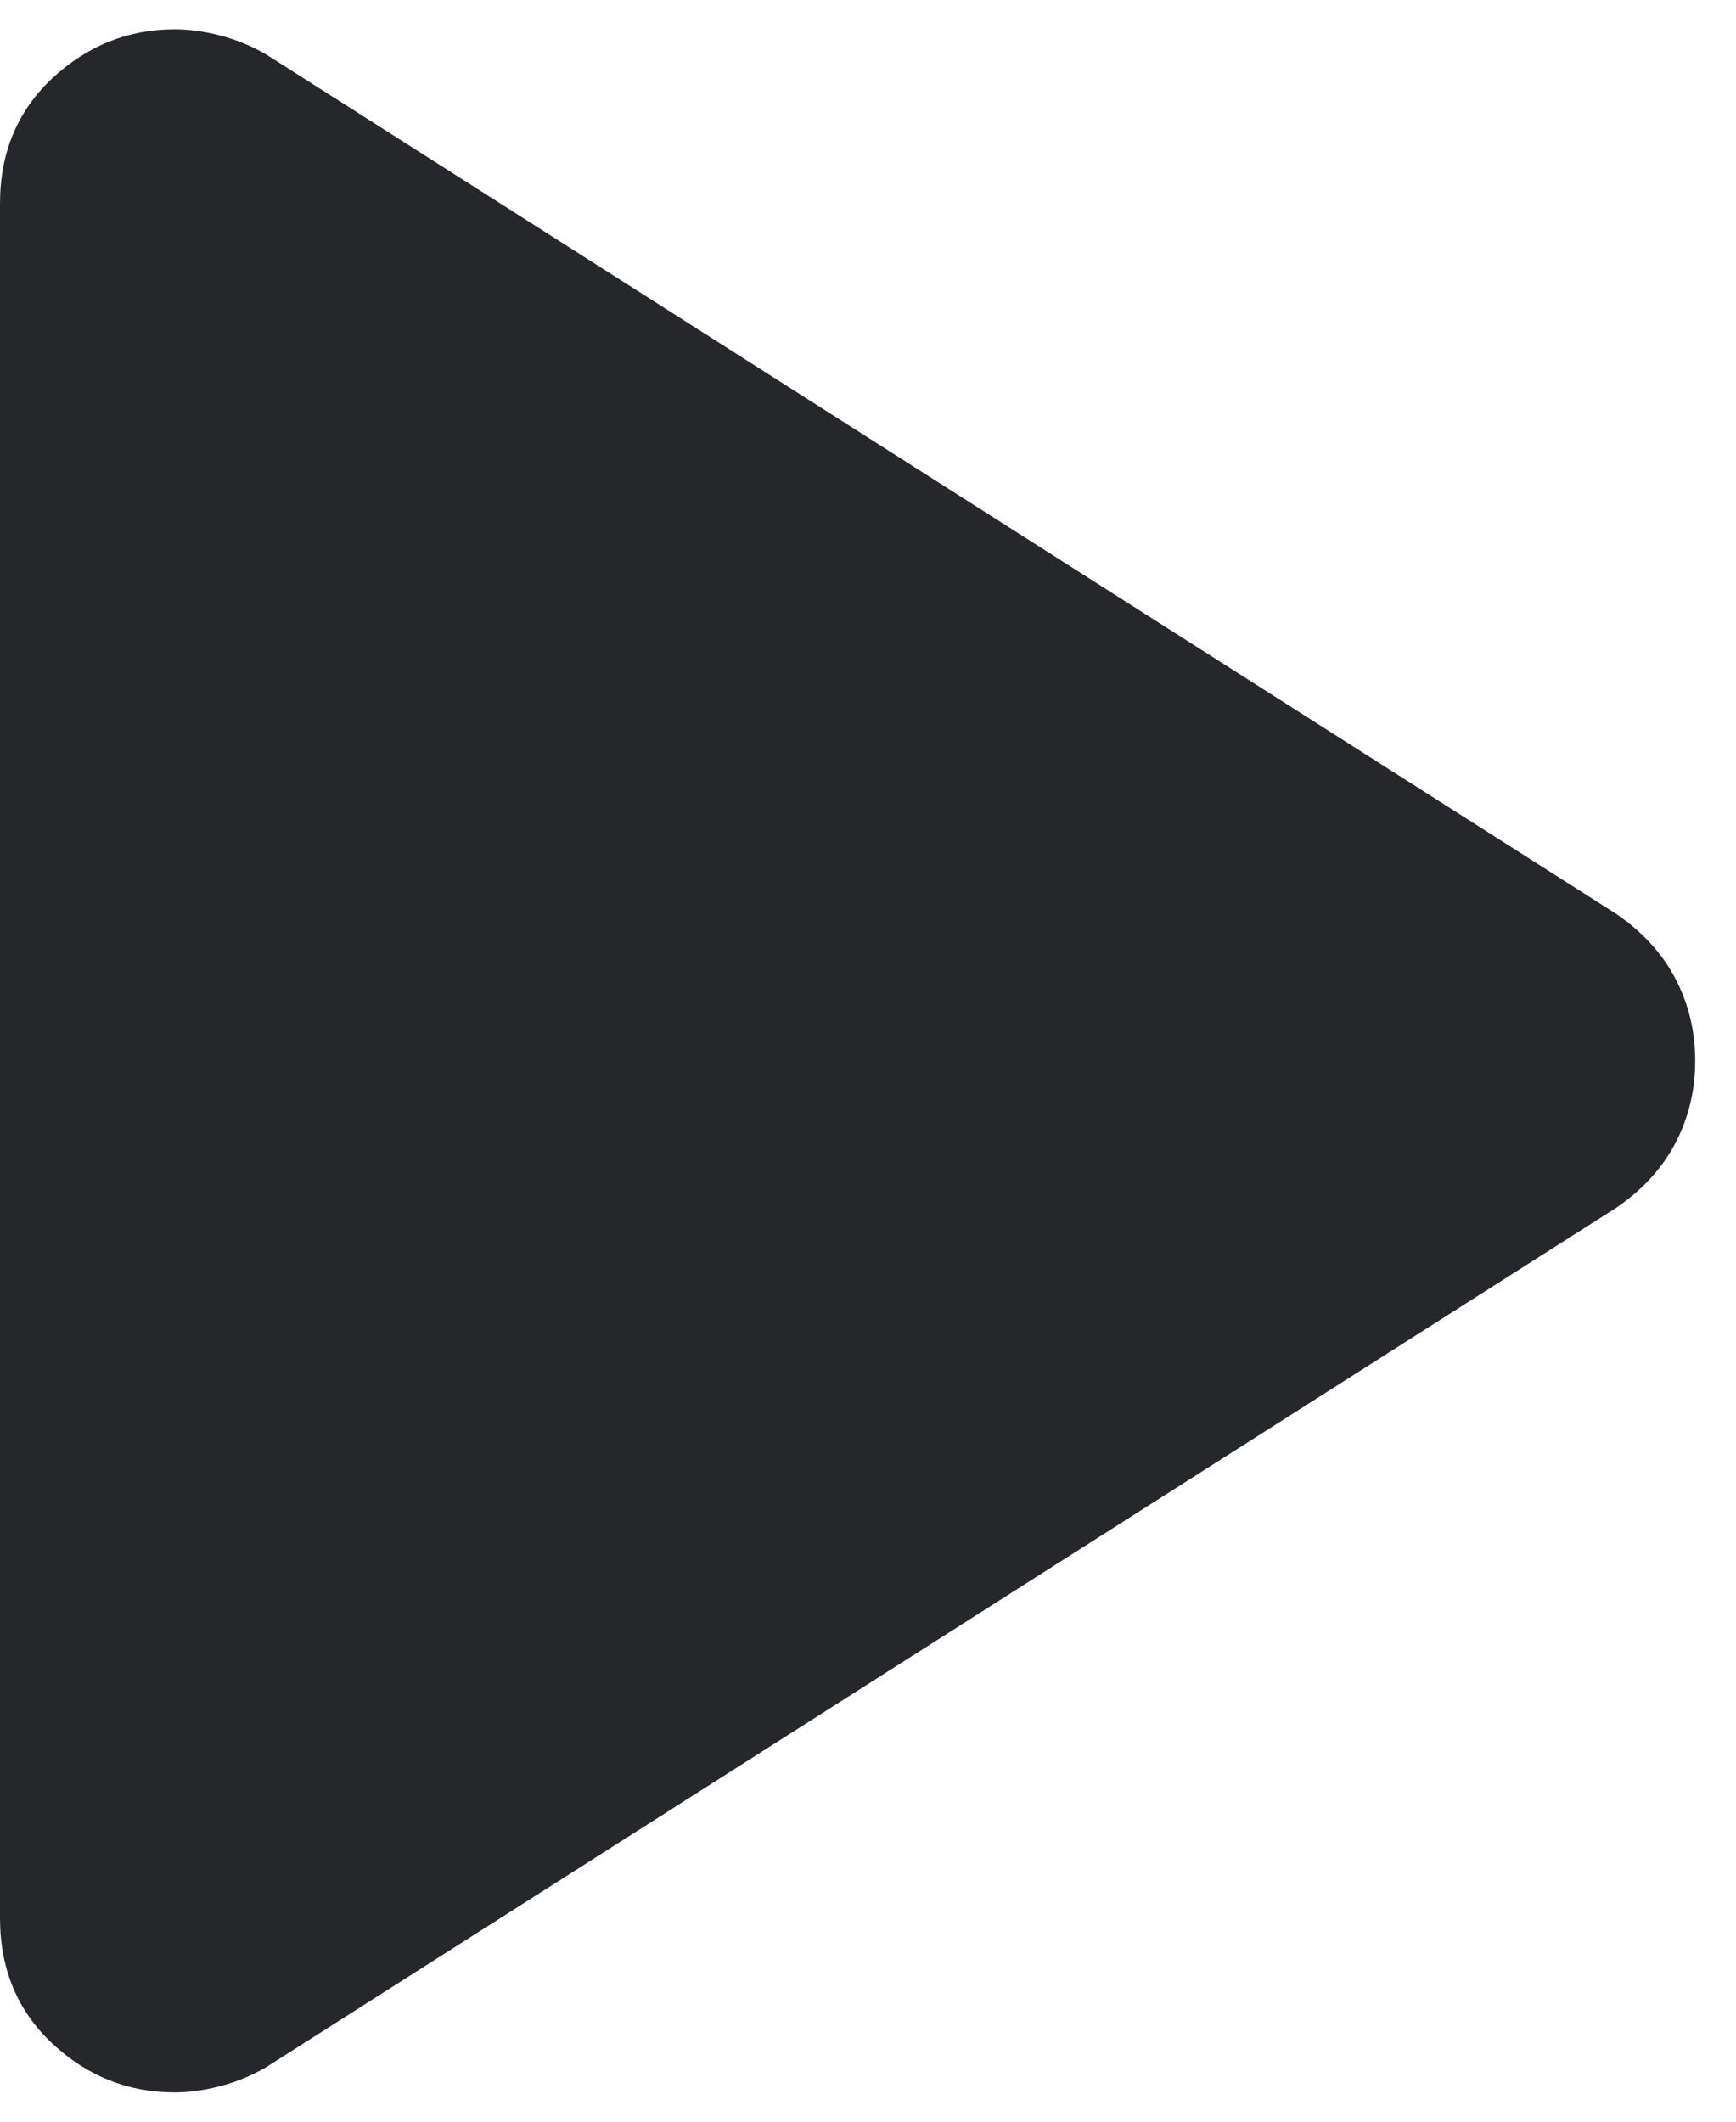 <svg xmlns="http://www.w3.org/2000/svg" width="100%" viewBox="0 0 18 22" fill="none" class="im_video-lock-btn-icon is-play"><path d="M0 19.889V2.111C0 1.583 0.181 1.15 0.543 0.811C0.906 0.473 1.329 0.304 1.812 0.304C1.963 0.304 2.121 0.326 2.287 0.369C2.453 0.413 2.611 0.478 2.761 0.565L16.753 9.473C17.028 9.66 17.234 9.885 17.371 10.146C17.508 10.408 17.577 10.692 17.577 11C17.577 11.308 17.508 11.592 17.371 11.854C17.234 12.115 17.028 12.34 16.753 12.527L2.761 21.434C2.611 21.522 2.452 21.587 2.285 21.631C2.119 21.674 1.961 21.696 1.81 21.696C1.326 21.696 0.904 21.527 0.542 21.189C0.181 20.85 0 20.416 0 19.889Z" fill="#26272b"></path></svg>